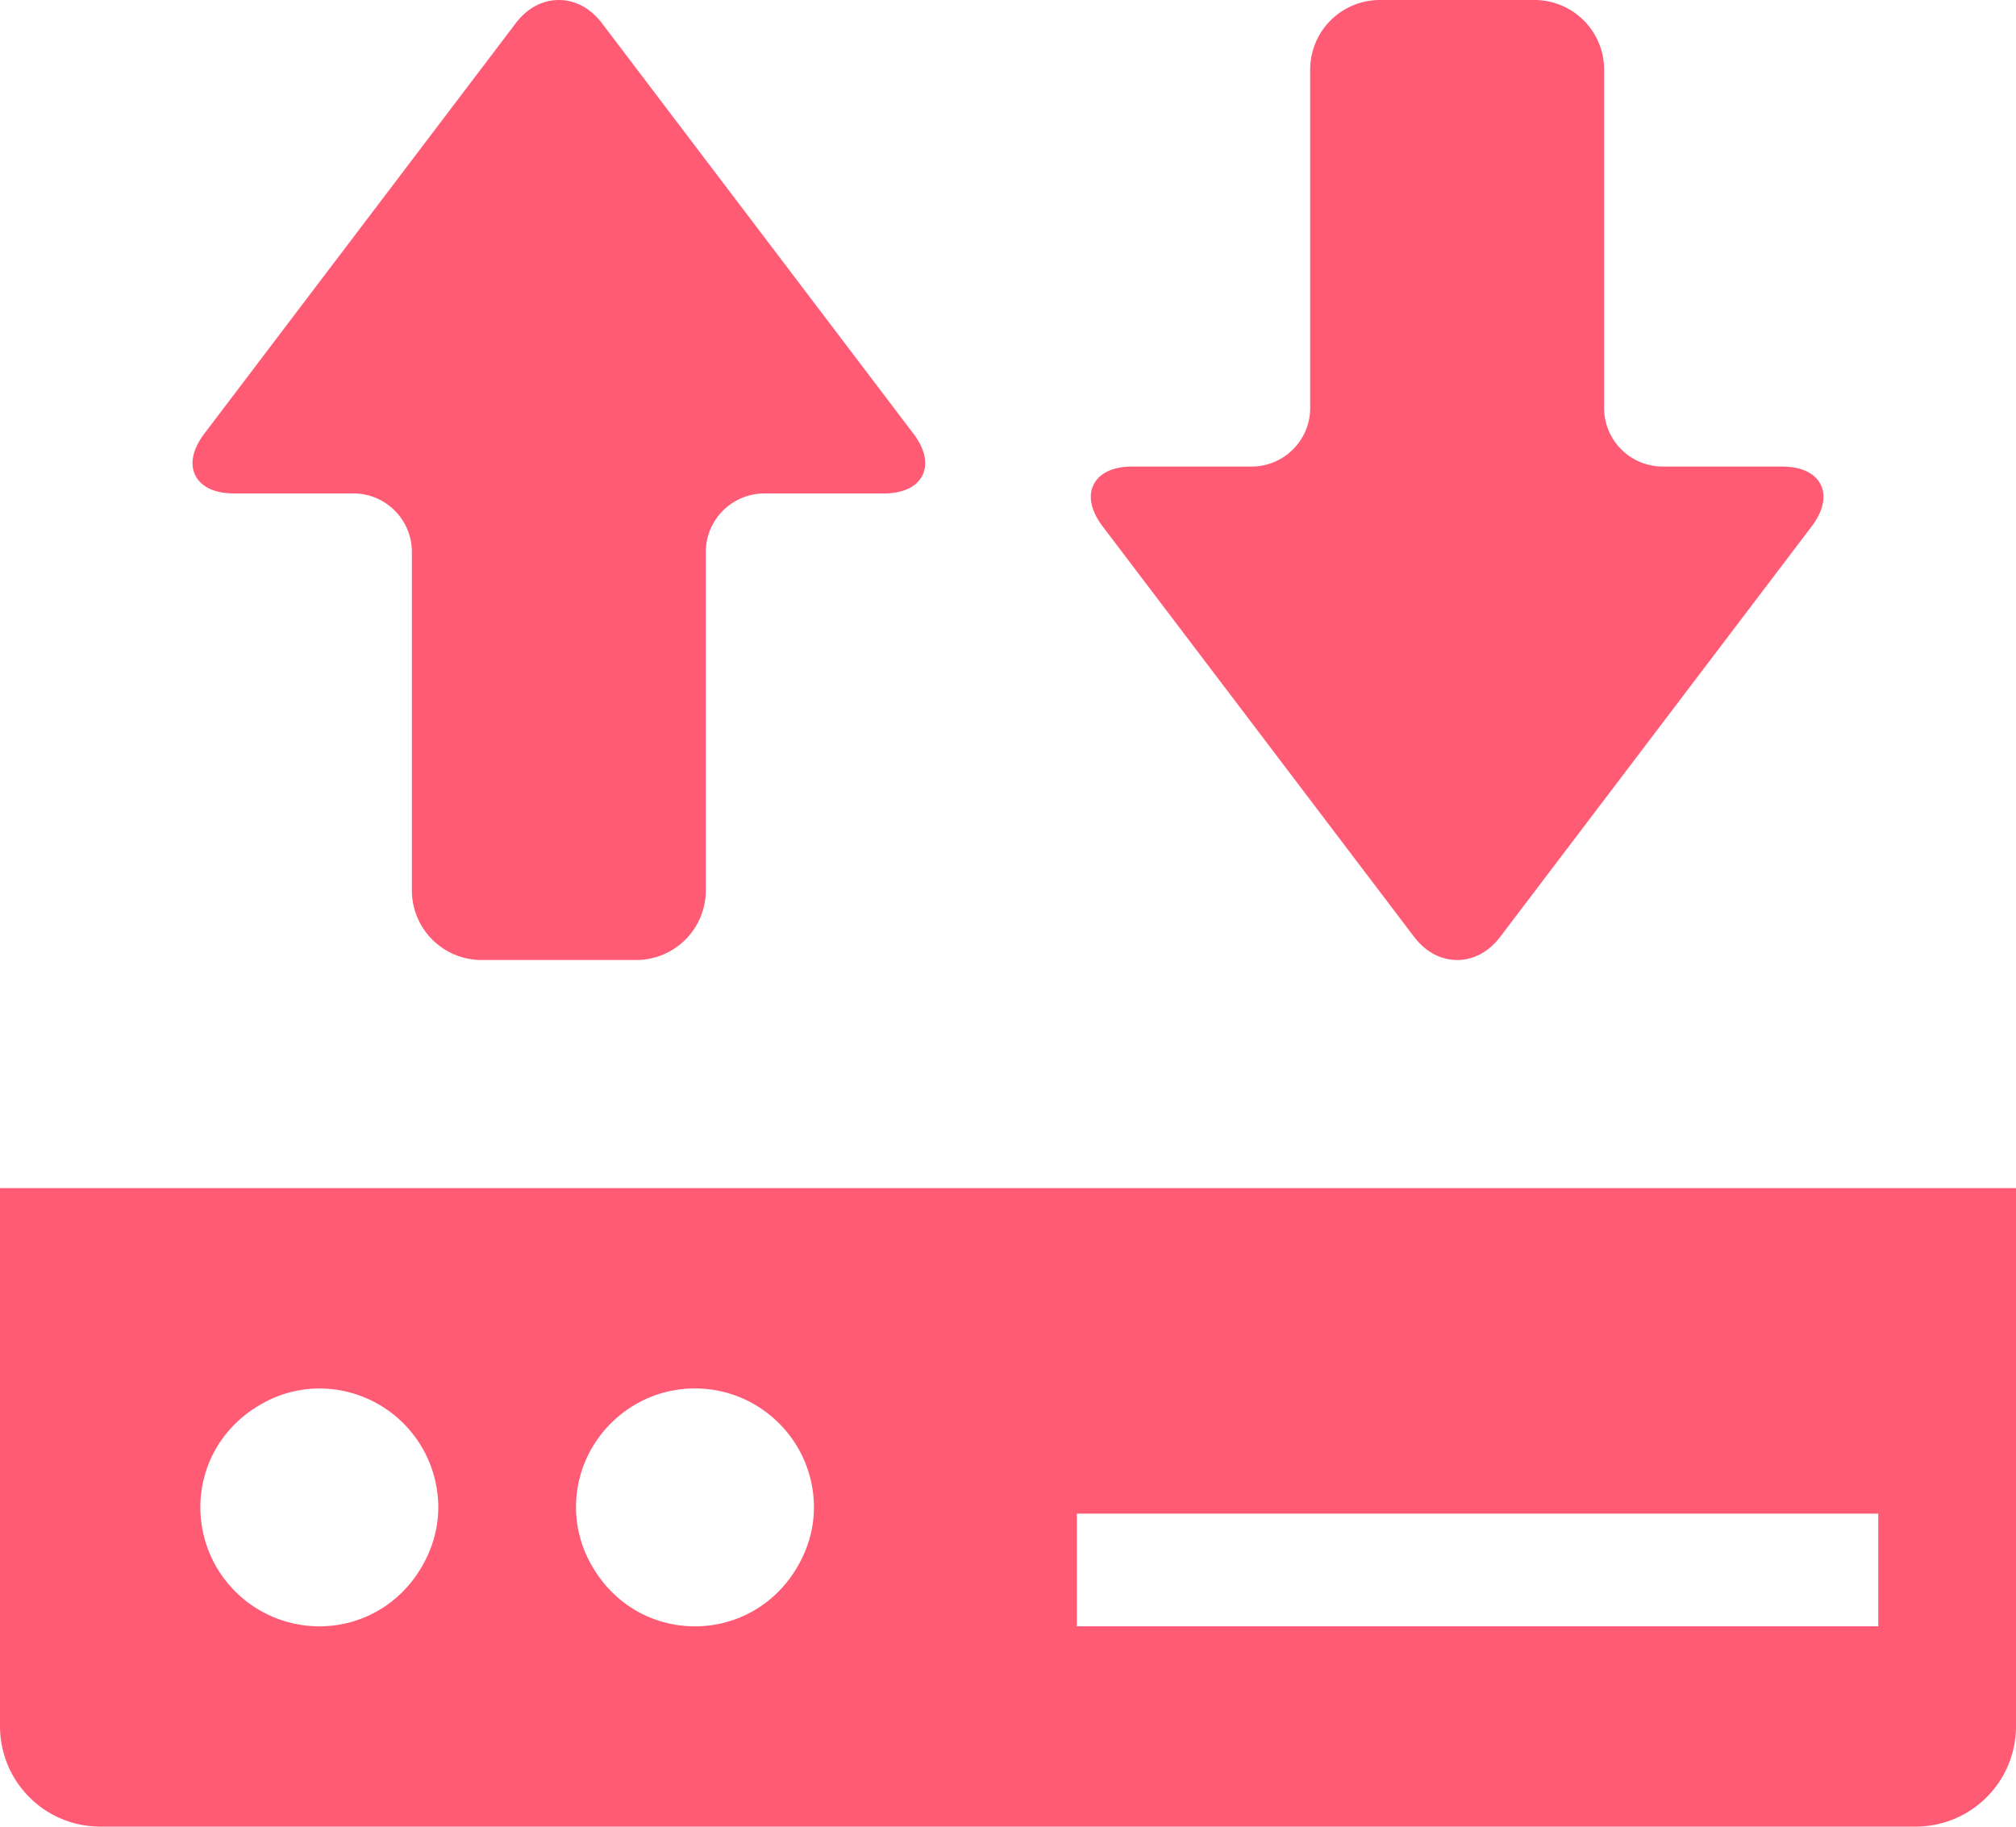 <svg xmlns="http://www.w3.org/2000/svg" data-name="レイヤー 2" viewBox="0 0 66.21 60"><path d="M46.44 30.77c.373.493.876.764 1.416.764.54 0 1.043-.27 1.416-.763l10.226-13.478c.381-.504.487-.992.298-1.374-.19-.383-.643-.594-1.275-.594h-3.915a1.924 1.924 0 0 1-1.923-1.921V2.286A2.288 2.288 0 0 0 50.398 0h-5.084a2.288 2.288 0 0 0-2.285 2.286v11.117c0 1.06-.863 1.922-1.923 1.922h-3.915c-.632 0-1.084.211-1.274.594-.19.382-.084.87.298 1.374L46.44 30.771ZM19.77.763C19.397.271 18.894 0 18.354 0c-.54 0-1.043.27-1.416.763L6.713 14.241c-.382.504-.488.992-.298 1.374.19.383.642.593 1.274.593h3.916c1.06 0 1.922.863 1.922 1.922v11.118a2.288 2.288 0 0 0 2.285 2.286h5.084a2.288 2.288 0 0 0 2.285-2.286V18.131c0-1.06.863-1.922 1.923-1.922h3.915c.632 0 1.085-.211 1.275-.594.19-.382.084-.87-.298-1.374L19.77.763ZM0 39.026V56.71A3.294 3.294 0 0 0 3.29 60h59.63a3.294 3.294 0 0 0 3.29-3.29V39.026H0ZM35.367 49.72h26.32v3.7h-26.32v-3.7Zm-8.636-.206c0 .677-.183 1.334-.543 1.953-.711 1.223-1.97 1.954-3.364 1.954-1.395 0-2.652-.73-3.364-1.954a3.844 3.844 0 0 1-.543-1.953c0-2.154 1.753-3.907 3.907-3.907s3.907 1.753 3.907 3.907ZM8.534 46.15a3.84 3.84 0 0 1 1.953-.542 3.911 3.911 0 0 1 3.907 3.906c0 .677-.183 1.334-.543 1.953-.712 1.223-1.97 1.954-3.364 1.954a3.911 3.911 0 0 1-3.907-3.907c0-1.394.73-2.651 1.954-3.364Z" style="fill:#ff5b75" data-name="内容"/></svg>